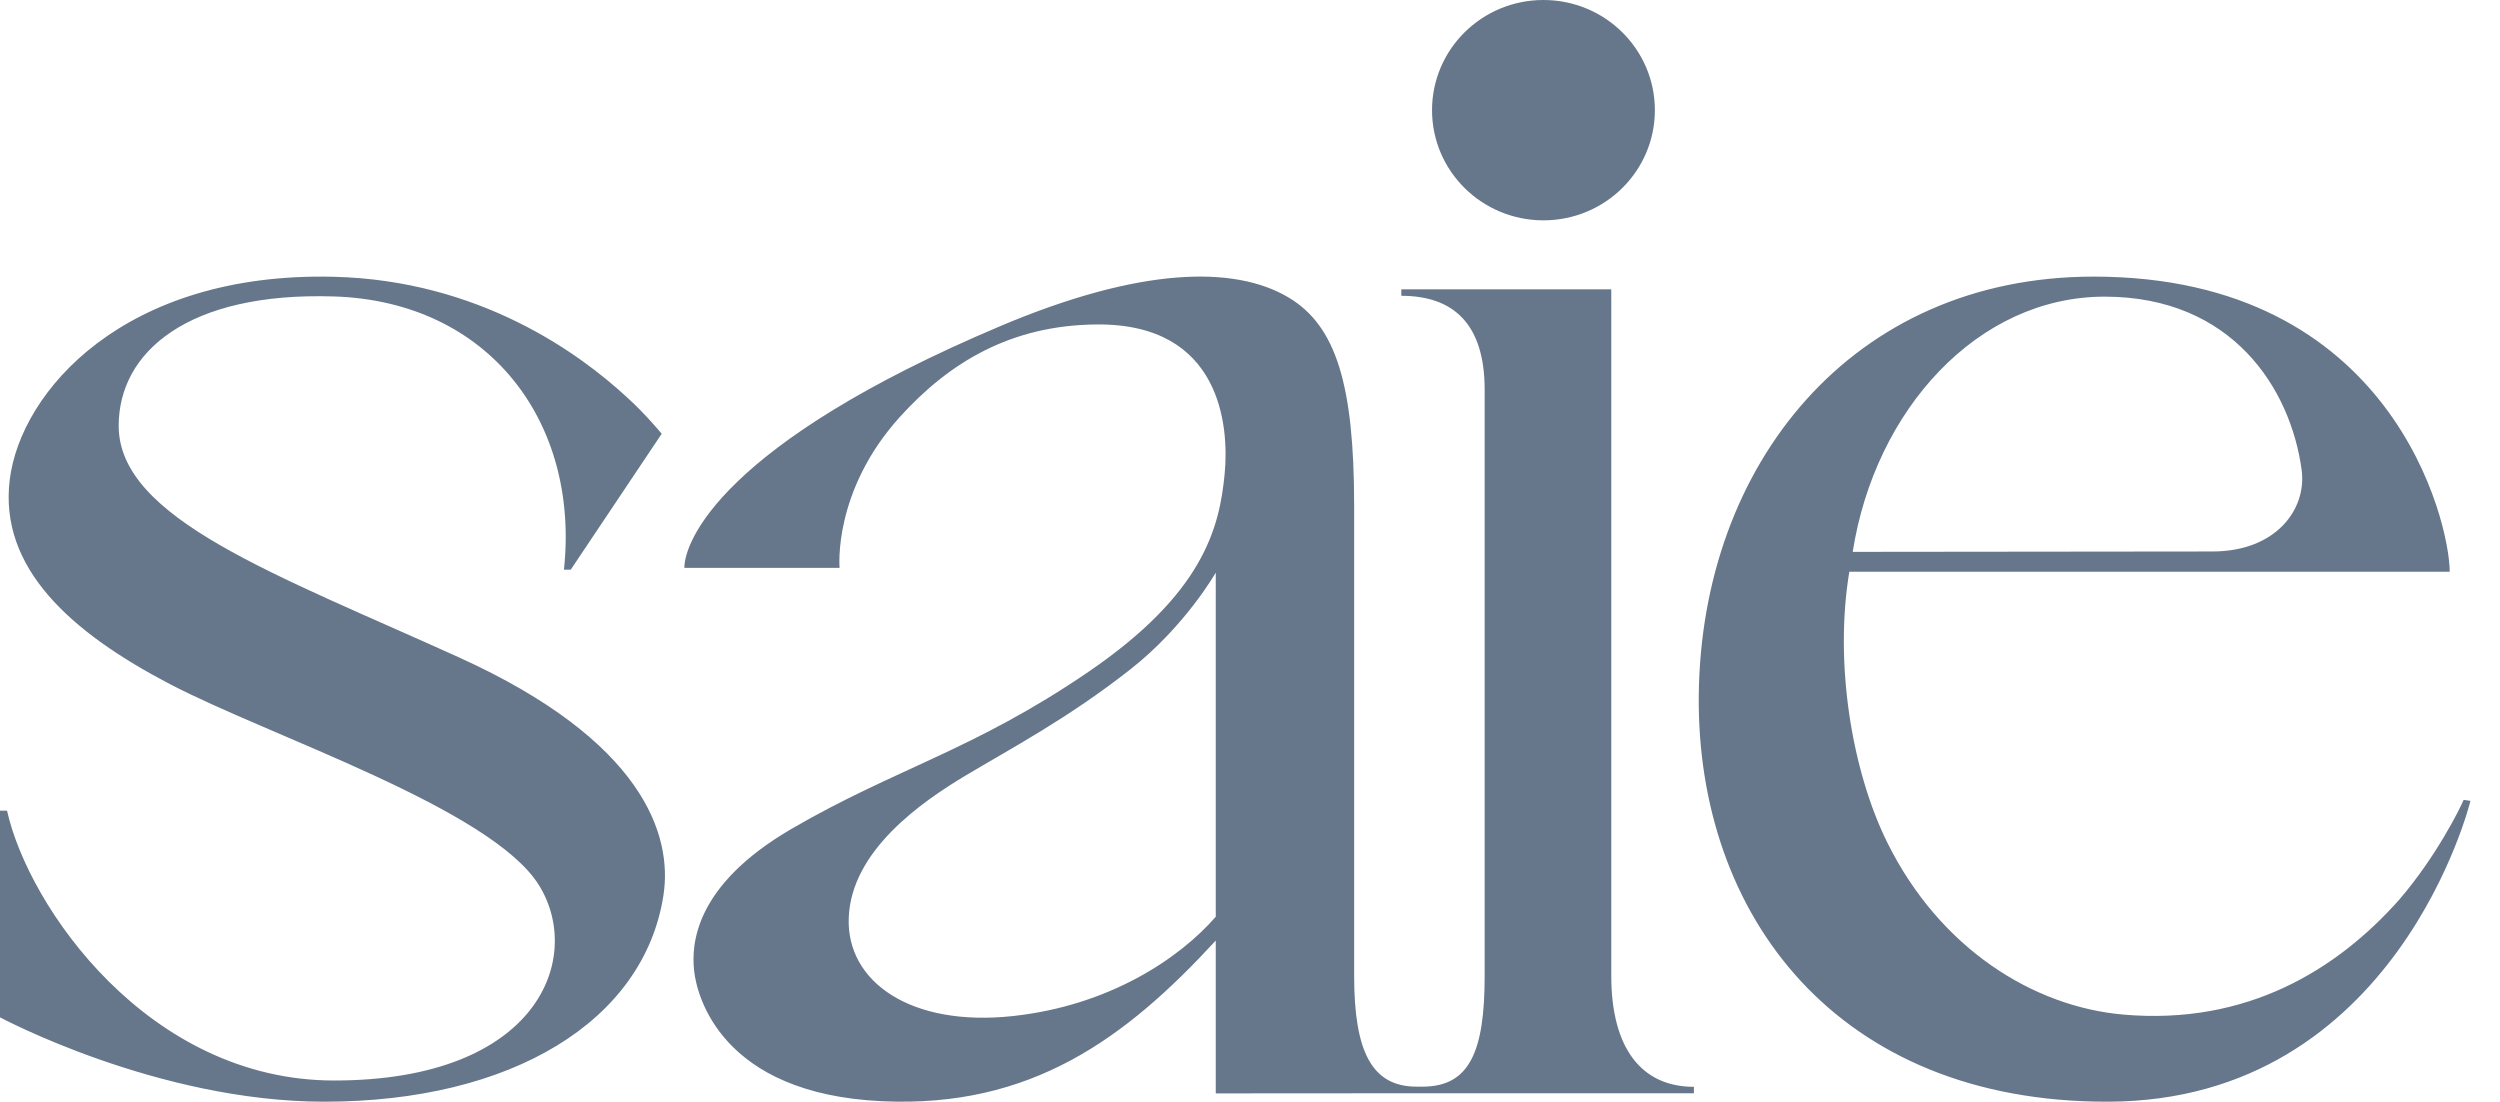<svg width="59" height="26" viewBox="0 0 59 26" fill="none" xmlns="http://www.w3.org/2000/svg">
<g clip-path="url(#clip0_1_3271)">
<path fill-rule="evenodd" clip-rule="evenodd" d="M36.425 5.2C37.878 5.2 39.055 4.036 39.055 2.6C39.055 1.164 37.878 0 36.425 0C34.973 0 33.796 1.164 33.796 2.6C33.796 4.036 34.973 5.2 36.425 5.2ZM25.889 7.657C28.816 7.635 29.01 10.052 28.902 11.181C28.78 12.464 28.396 14.006 25.685 15.857C22.973 17.709 21.137 18.134 18.689 19.556C16.377 20.899 16.316 22.296 16.381 22.907C16.442 23.485 17.001 25.814 20.82 25.989C24.329 26.15 26.556 24.518 28.692 22.197V25.804L33.242 25.801L33.242 25.801H39.976V25.649C38.732 25.649 38.026 24.726 38.026 23.029V6.829H33.071V6.981C34.316 6.981 35.038 7.66 35.038 9.198V23.029C35.038 24.811 34.686 25.645 33.572 25.645H33.432C32.372 25.645 31.958 24.811 31.958 23.029V11.946C31.958 9.075 31.531 7.688 30.409 7.02C29.124 6.255 26.888 6.31 23.613 7.694C17.011 10.484 16.151 12.788 16.151 13.402H19.814C19.814 13.402 19.648 11.592 21.242 9.834C22.393 8.565 23.845 7.671 25.889 7.657ZM28.692 21.635C27.829 22.628 26.169 23.734 23.904 23.979C21.492 24.241 19.971 23.169 20.03 21.657C20.092 20.072 21.747 18.926 22.796 18.298C23.845 17.671 25.201 16.956 26.669 15.803C27.971 14.783 28.692 13.514 28.692 13.514V21.635ZM57.813 13.493C57.813 12.342 56.477 6.528 49.41 6.528C43.704 6.528 40.15 10.966 40.091 16.402C40.035 21.589 43.347 26.016 49.752 26C56.573 25.983 58.303 18.9 58.303 18.9L58.142 18.877C58.054 19.085 57.5 20.208 56.631 21.222C55.148 22.898 53.019 24.196 50.117 23.945C47.983 23.761 45.778 22.383 44.54 19.884C43.708 18.203 43.283 15.665 43.644 13.493L57.813 13.493ZM54.319 11.092C54.443 12.016 53.717 13.015 52.213 13.015L43.724 13.024C44.25 9.665 46.678 7.001 49.669 7.001C52.685 7.001 54.061 9.176 54.319 11.092L54.319 11.092ZM10.835 15.516C6.496 13.548 2.801 12.237 2.801 10.05C2.801 8.301 4.442 6.889 7.878 6.996C11.54 7.111 13.683 9.964 13.309 13.444H13.47L15.616 10.237C15.616 10.237 15.209 9.744 14.798 9.378C13.679 8.341 11.312 6.616 7.878 6.532C2.931 6.41 0.487 9.238 0.23 11.32C-0.027 13.403 1.665 14.923 4.022 16.151C6.379 17.38 11.583 19.076 12.716 20.885C13.781 22.586 12.726 25.5 7.884 25.5C3.507 25.5 0.674 21.41 0.166 19.132H0V24.009C0 24.009 3.716 26 7.653 26C12.067 26 15.191 24.103 15.656 21.138C15.881 19.701 15.174 17.484 10.835 15.516Z" fill="#66768B"/>
</g>
<defs>
<clipPath id="clip0_1_3271">
<rect width="58.303" height="26" fill="white"/>
</clipPath>
</defs>
</svg>
